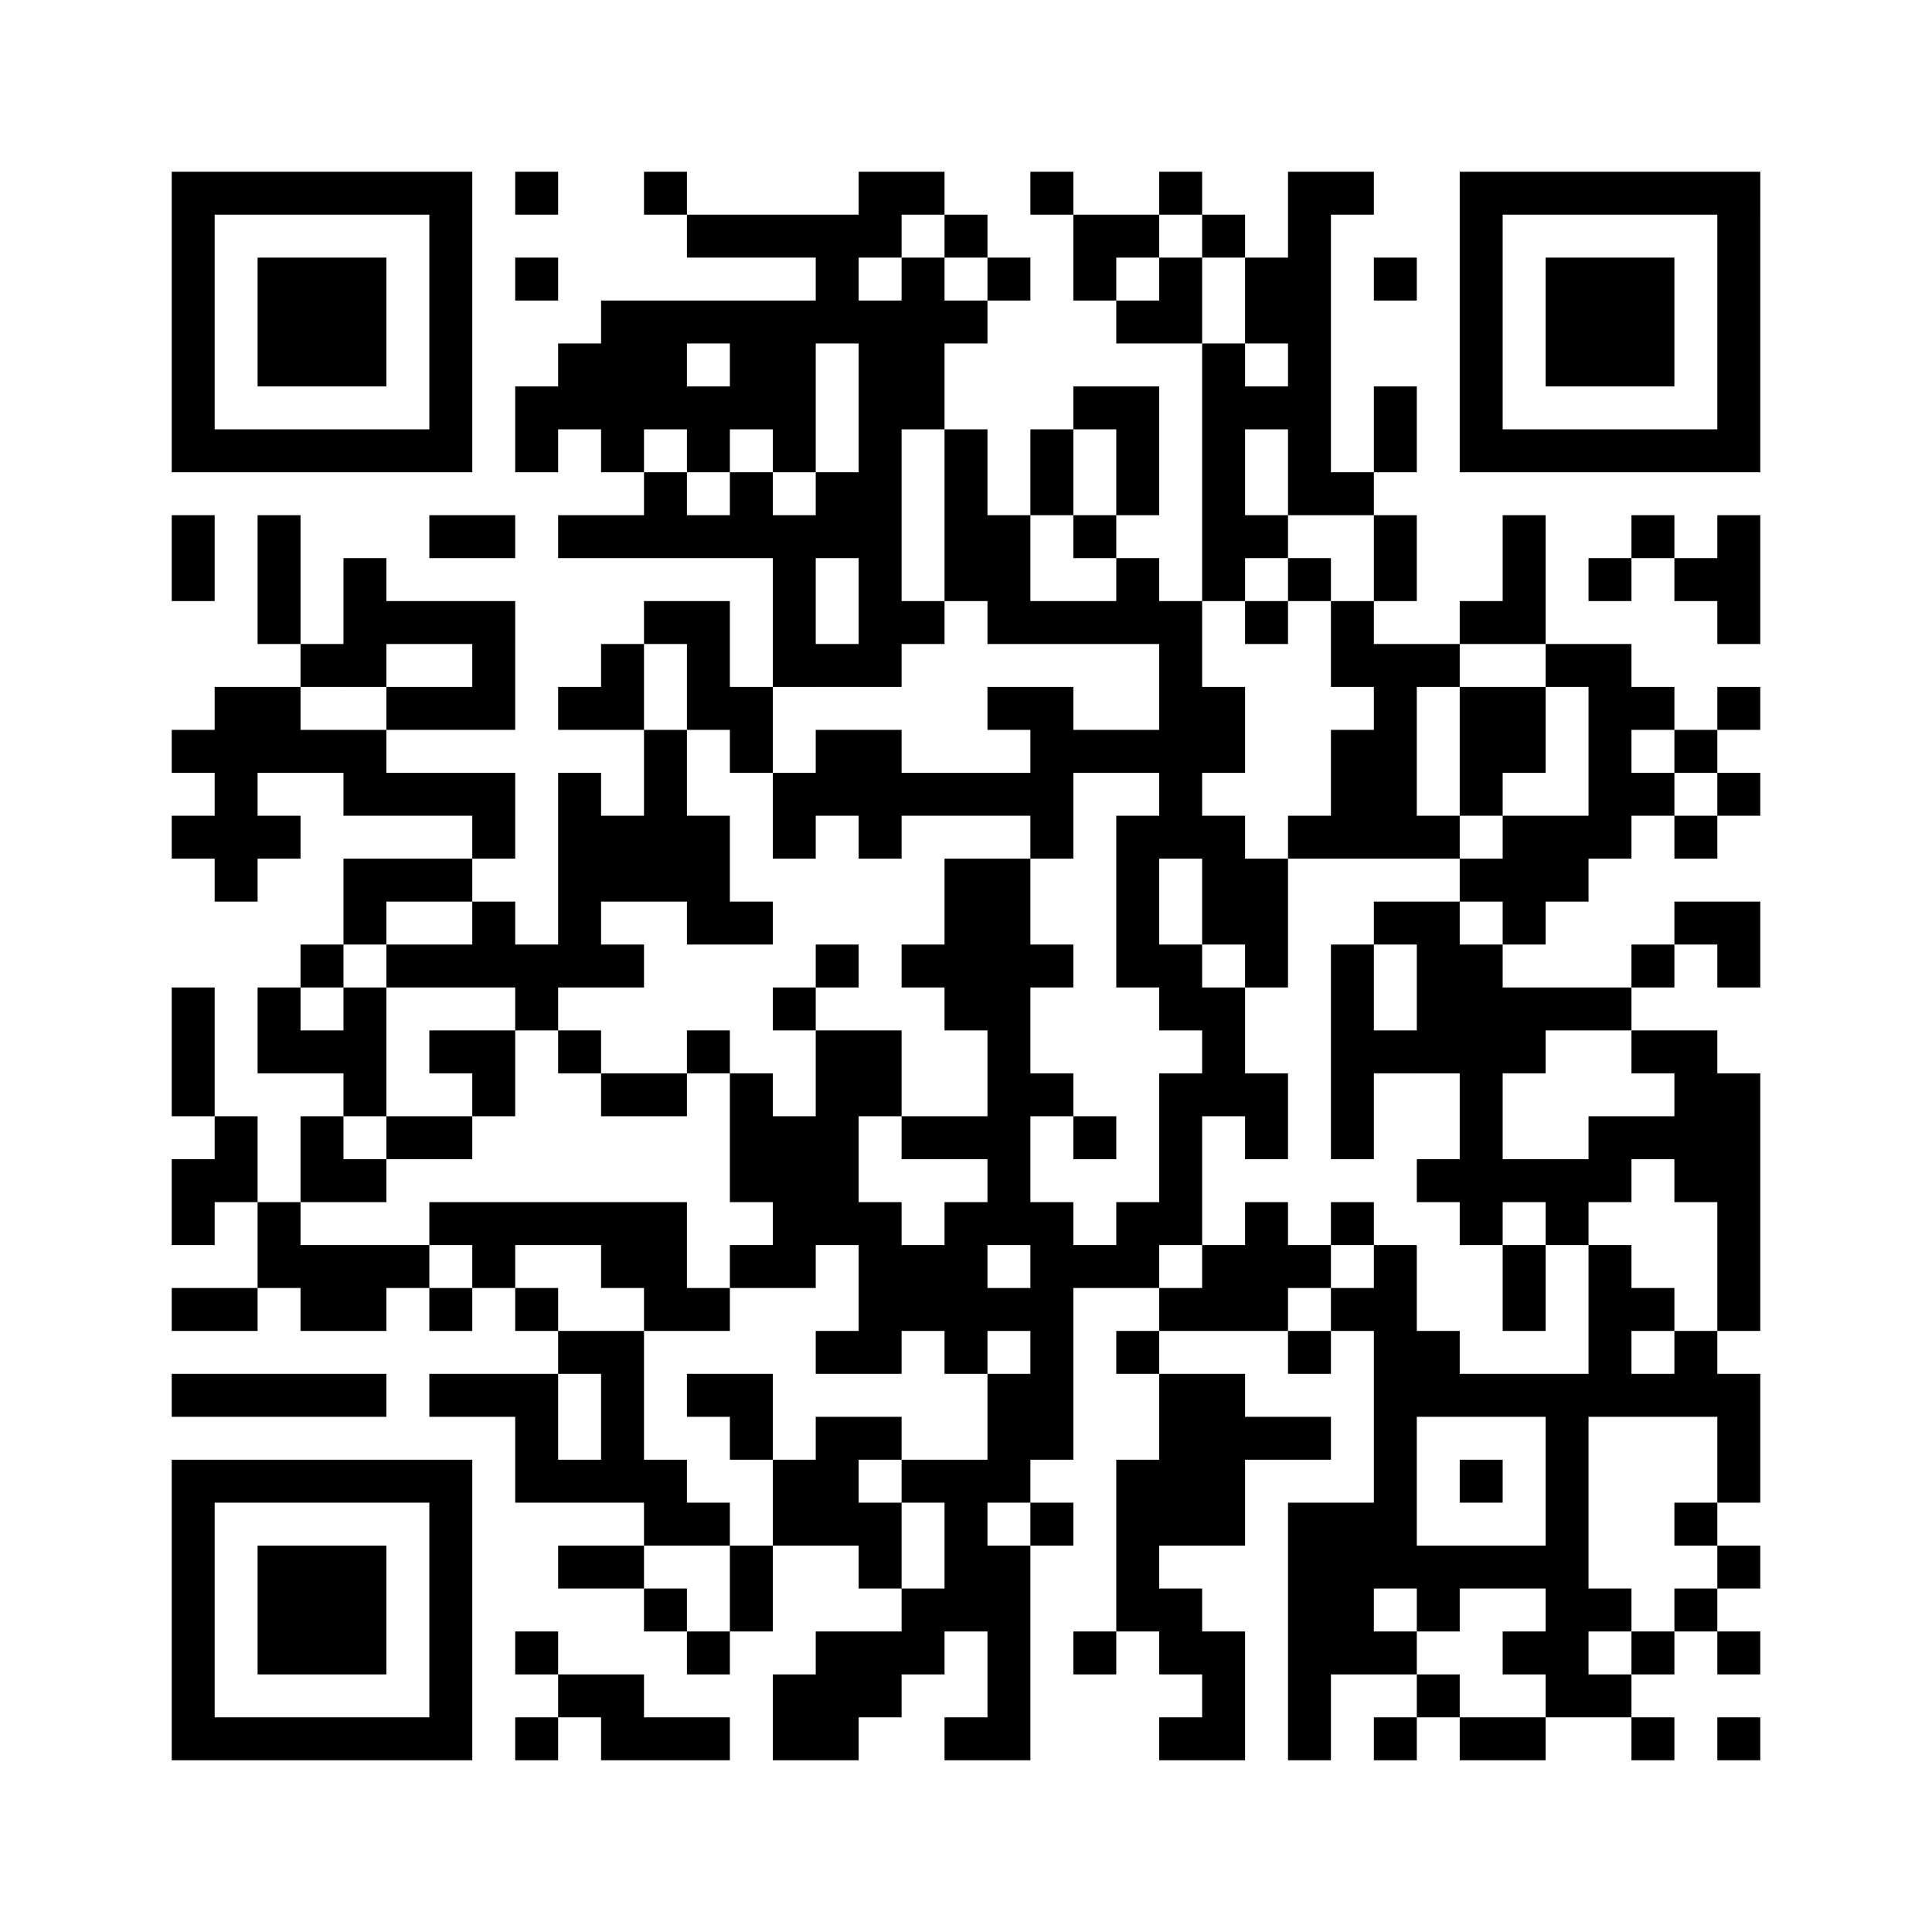 ﻿<?xml version="1.0" encoding="UTF-8"?>
<!DOCTYPE svg PUBLIC "-//W3C//DTD SVG 1.1//EN" "http://www.w3.org/Graphics/SVG/1.1/DTD/svg11.dtd">
<svg xmlns="http://www.w3.org/2000/svg" version="1.1" viewBox="0 0 45 45" stroke="none">
	<rect width="100%" height="100%" fill="#ffffff"/>
	<path d="M4,4h7v1h-7z M12,4h1v1h-1z M15,4h1v1h-1z M20,4h2v1h-2z M24,4h1v1h-1z M27,4h1v1h-1z M30,4h1v8h-1z M31,4h1v1h-1z M34,4h7v1h-7z M4,5h1v6h-1z M10,5h1v6h-1z M16,5h5v1h-5z M22,5h1v1h-1z M25,5h2v1h-2z M28,5h1v1h-1z M34,5h1v6h-1z M40,5h1v6h-1z M6,6h3v3h-3z M12,6h1v1h-1z M19,6h1v2h-1z M21,6h1v4h-1z M23,6h1v1h-1z M25,6h1v1h-1z M27,6h1v2h-1z M29,6h1v2h-1z M32,6h1v1h-1z M36,6h3v3h-3z M14,7h2v3h-2z M16,7h3v1h-3z M20,7h1v9h-1z M22,7h1v1h-1z M26,7h1v1h-1z M13,8h1v2h-1z M17,8h2v2h-2z M28,8h1v6h-1z M12,9h1v2h-1z M16,9h1v2h-1z M25,9h2v1h-2z M29,9h1v1h-1z M32,9h1v2h-1z M5,10h5v1h-5z M14,10h1v1h-1z M18,10h1v1h-1z M22,10h1v4h-1z M24,10h1v2h-1z M26,10h1v2h-1z M35,10h5v1h-5z M15,11h1v2h-1z M17,11h1v2h-1z M19,11h1v2h-1z M31,11h1v1h-1z M4,12h1v2h-1z M6,12h1v3h-1z M10,12h2v1h-2z M13,12h2v1h-2z M16,12h1v1h-1z M18,12h1v4h-1z M23,12h1v3h-1z M25,12h1v1h-1z M29,12h1v1h-1z M32,12h1v2h-1z M35,12h1v3h-1z M38,12h1v1h-1z M40,12h1v3h-1z M8,13h1v3h-1z M26,13h1v2h-1z M30,13h1v1h-1z M37,13h1v1h-1z M39,13h1v1h-1z M9,14h3v1h-3z M15,14h2v1h-2z M21,14h1v1h-1z M24,14h2v1h-2z M27,14h1v6h-1z M29,14h1v1h-1z M31,14h1v2h-1z M34,14h1v1h-1z M7,15h1v1h-1z M11,15h1v2h-1z M14,15h1v2h-1z M16,15h1v2h-1z M19,15h1v1h-1z M32,15h1v5h-1z M33,15h1v1h-1z M36,15h2v1h-2z M5,16h1v5h-1z M6,16h1v2h-1z M9,16h2v1h-2z M13,16h1v1h-1z M17,16h1v2h-1z M23,16h2v1h-2z M28,16h1v2h-1z M34,16h2v2h-2z M37,16h1v4h-1z M38,16h1v1h-1z M40,16h1v1h-1z M4,17h1v1h-1z M7,17h2v1h-2z M15,17h1v4h-1z M19,17h2v2h-2z M24,17h3v1h-3z M31,17h1v3h-1z M39,17h1v1h-1z M8,18h4v1h-4z M13,18h1v5h-1z M18,18h1v2h-1z M21,18h4v1h-4z M34,18h1v1h-1z M38,18h1v1h-1z M40,18h1v1h-1z M4,19h1v1h-1z M6,19h1v1h-1z M11,19h1v1h-1z M14,19h1v2h-1z M16,19h1v3h-1z M20,19h1v1h-1z M24,19h1v1h-1z M26,19h1v4h-1z M28,19h1v3h-1z M30,19h1v1h-1z M33,19h1v1h-1z M35,19h2v2h-2z M39,19h1v1h-1z M8,20h3v1h-3z M22,20h2v4h-2z M29,20h1v3h-1z M34,20h1v1h-1z M8,21h1v1h-1z M11,21h1v2h-1z M17,21h1v1h-1z M32,21h2v1h-2z M35,21h1v1h-1z M39,21h2v1h-2z M7,22h1v1h-1z M9,22h2v1h-2z M12,22h1v2h-1z M14,22h1v1h-1z M19,22h1v1h-1z M21,22h1v1h-1z M24,22h1v1h-1z M27,22h1v2h-1z M31,22h1v5h-1z M33,22h2v3h-2z M38,22h1v1h-1z M40,22h1v1h-1z M4,23h1v3h-1z M6,23h1v2h-1z M8,23h1v3h-1z M18,23h1v1h-1z M28,23h1v3h-1z M35,23h3v1h-3z M7,24h1v1h-1z M10,24h2v1h-2z M13,24h1v1h-1z M16,24h1v1h-1z M19,24h1v5h-1z M20,24h1v2h-1z M23,24h1v5h-1z M32,24h1v1h-1z M35,24h1v1h-1z M38,24h2v1h-2z M11,25h1v1h-1z M14,25h2v1h-2z M17,25h1v3h-1z M24,25h1v1h-1z M27,25h1v4h-1z M29,25h1v2h-1z M34,25h1v4h-1z M39,25h2v3h-2z M5,26h1v2h-1z M7,26h1v2h-1z M9,26h2v1h-2z M18,26h1v4h-1z M21,26h2v1h-2z M25,26h1v1h-1z M37,26h2v1h-2z M4,27h1v2h-1z M8,27h1v1h-1z M33,27h1v1h-1z M35,27h3v1h-3z M6,28h1v2h-1z M10,28h6v1h-6z M20,28h1v4h-1z M22,28h1v4h-1z M24,28h1v6h-1z M26,28h1v2h-1z M29,28h1v3h-1z M31,28h1v1h-1z M36,28h1v1h-1z M40,28h1v3h-1z M7,29h2v2h-2z M9,29h1v1h-1z M11,29h1v1h-1z M14,29h2v1h-2z M17,29h1v1h-1z M21,29h1v2h-1z M25,29h1v1h-1z M28,29h1v2h-1z M30,29h1v1h-1z M32,29h1v8h-1z M35,29h1v2h-1z M37,29h1v4h-1z M4,30h2v1h-2z M10,30h1v1h-1z M12,30h1v1h-1z M15,30h2v1h-2z M23,30h1v1h-1z M27,30h1v1h-1z M31,30h1v1h-1z M38,30h1v1h-1z M13,31h2v1h-2z M19,31h1v1h-1z M26,31h1v1h-1z M30,31h1v1h-1z M33,31h1v2h-1z M39,31h1v2h-1z M4,32h5v1h-5z M10,32h3v1h-3z M14,32h1v3h-1z M16,32h2v1h-2z M23,32h1v3h-1z M27,32h2v4h-2z M34,32h3v1h-3z M38,32h1v1h-1z M40,32h1v3h-1z M12,33h1v2h-1z M17,33h1v1h-1z M19,33h1v3h-1z M20,33h1v1h-1z M29,33h2v1h-2z M36,33h1v7h-1z M4,34h7v1h-7z M13,34h1v1h-1z M15,34h1v2h-1z M18,34h1v2h-1z M21,34h2v1h-2z M26,34h1v4h-1z M34,34h1v1h-1z M4,35h1v6h-1z M10,35h1v6h-1z M16,35h1v1h-1z M20,35h1v2h-1z M22,35h1v3h-1z M24,35h1v1h-1z M30,35h2v4h-2z M39,35h1v1h-1z M6,36h3v3h-3z M13,36h2v1h-2z M17,36h1v2h-1z M23,36h1v5h-1z M33,36h3v1h-3z M40,36h1v1h-1z M15,37h1v1h-1z M21,37h1v2h-1z M27,37h1v2h-1z M33,37h1v1h-1z M37,37h1v1h-1z M39,37h1v1h-1z M12,38h1v1h-1z M16,38h1v1h-1z M19,38h2v2h-2z M25,38h1v1h-1z M28,38h1v3h-1z M32,38h1v1h-1z M35,38h1v1h-1z M38,38h1v1h-1z M40,38h1v1h-1z M13,39h2v1h-2z M18,39h1v2h-1z M30,39h1v2h-1z M33,39h1v1h-1z M37,39h1v1h-1z M5,40h5v1h-5z M12,40h1v1h-1z M14,40h3v1h-3z M19,40h1v1h-1z M22,40h1v1h-1z M27,40h1v1h-1z M32,40h1v1h-1z M34,40h2v1h-2z M38,40h1v1h-1z M40,40h1v1h-1z" fill="#000000"/>
</svg>
